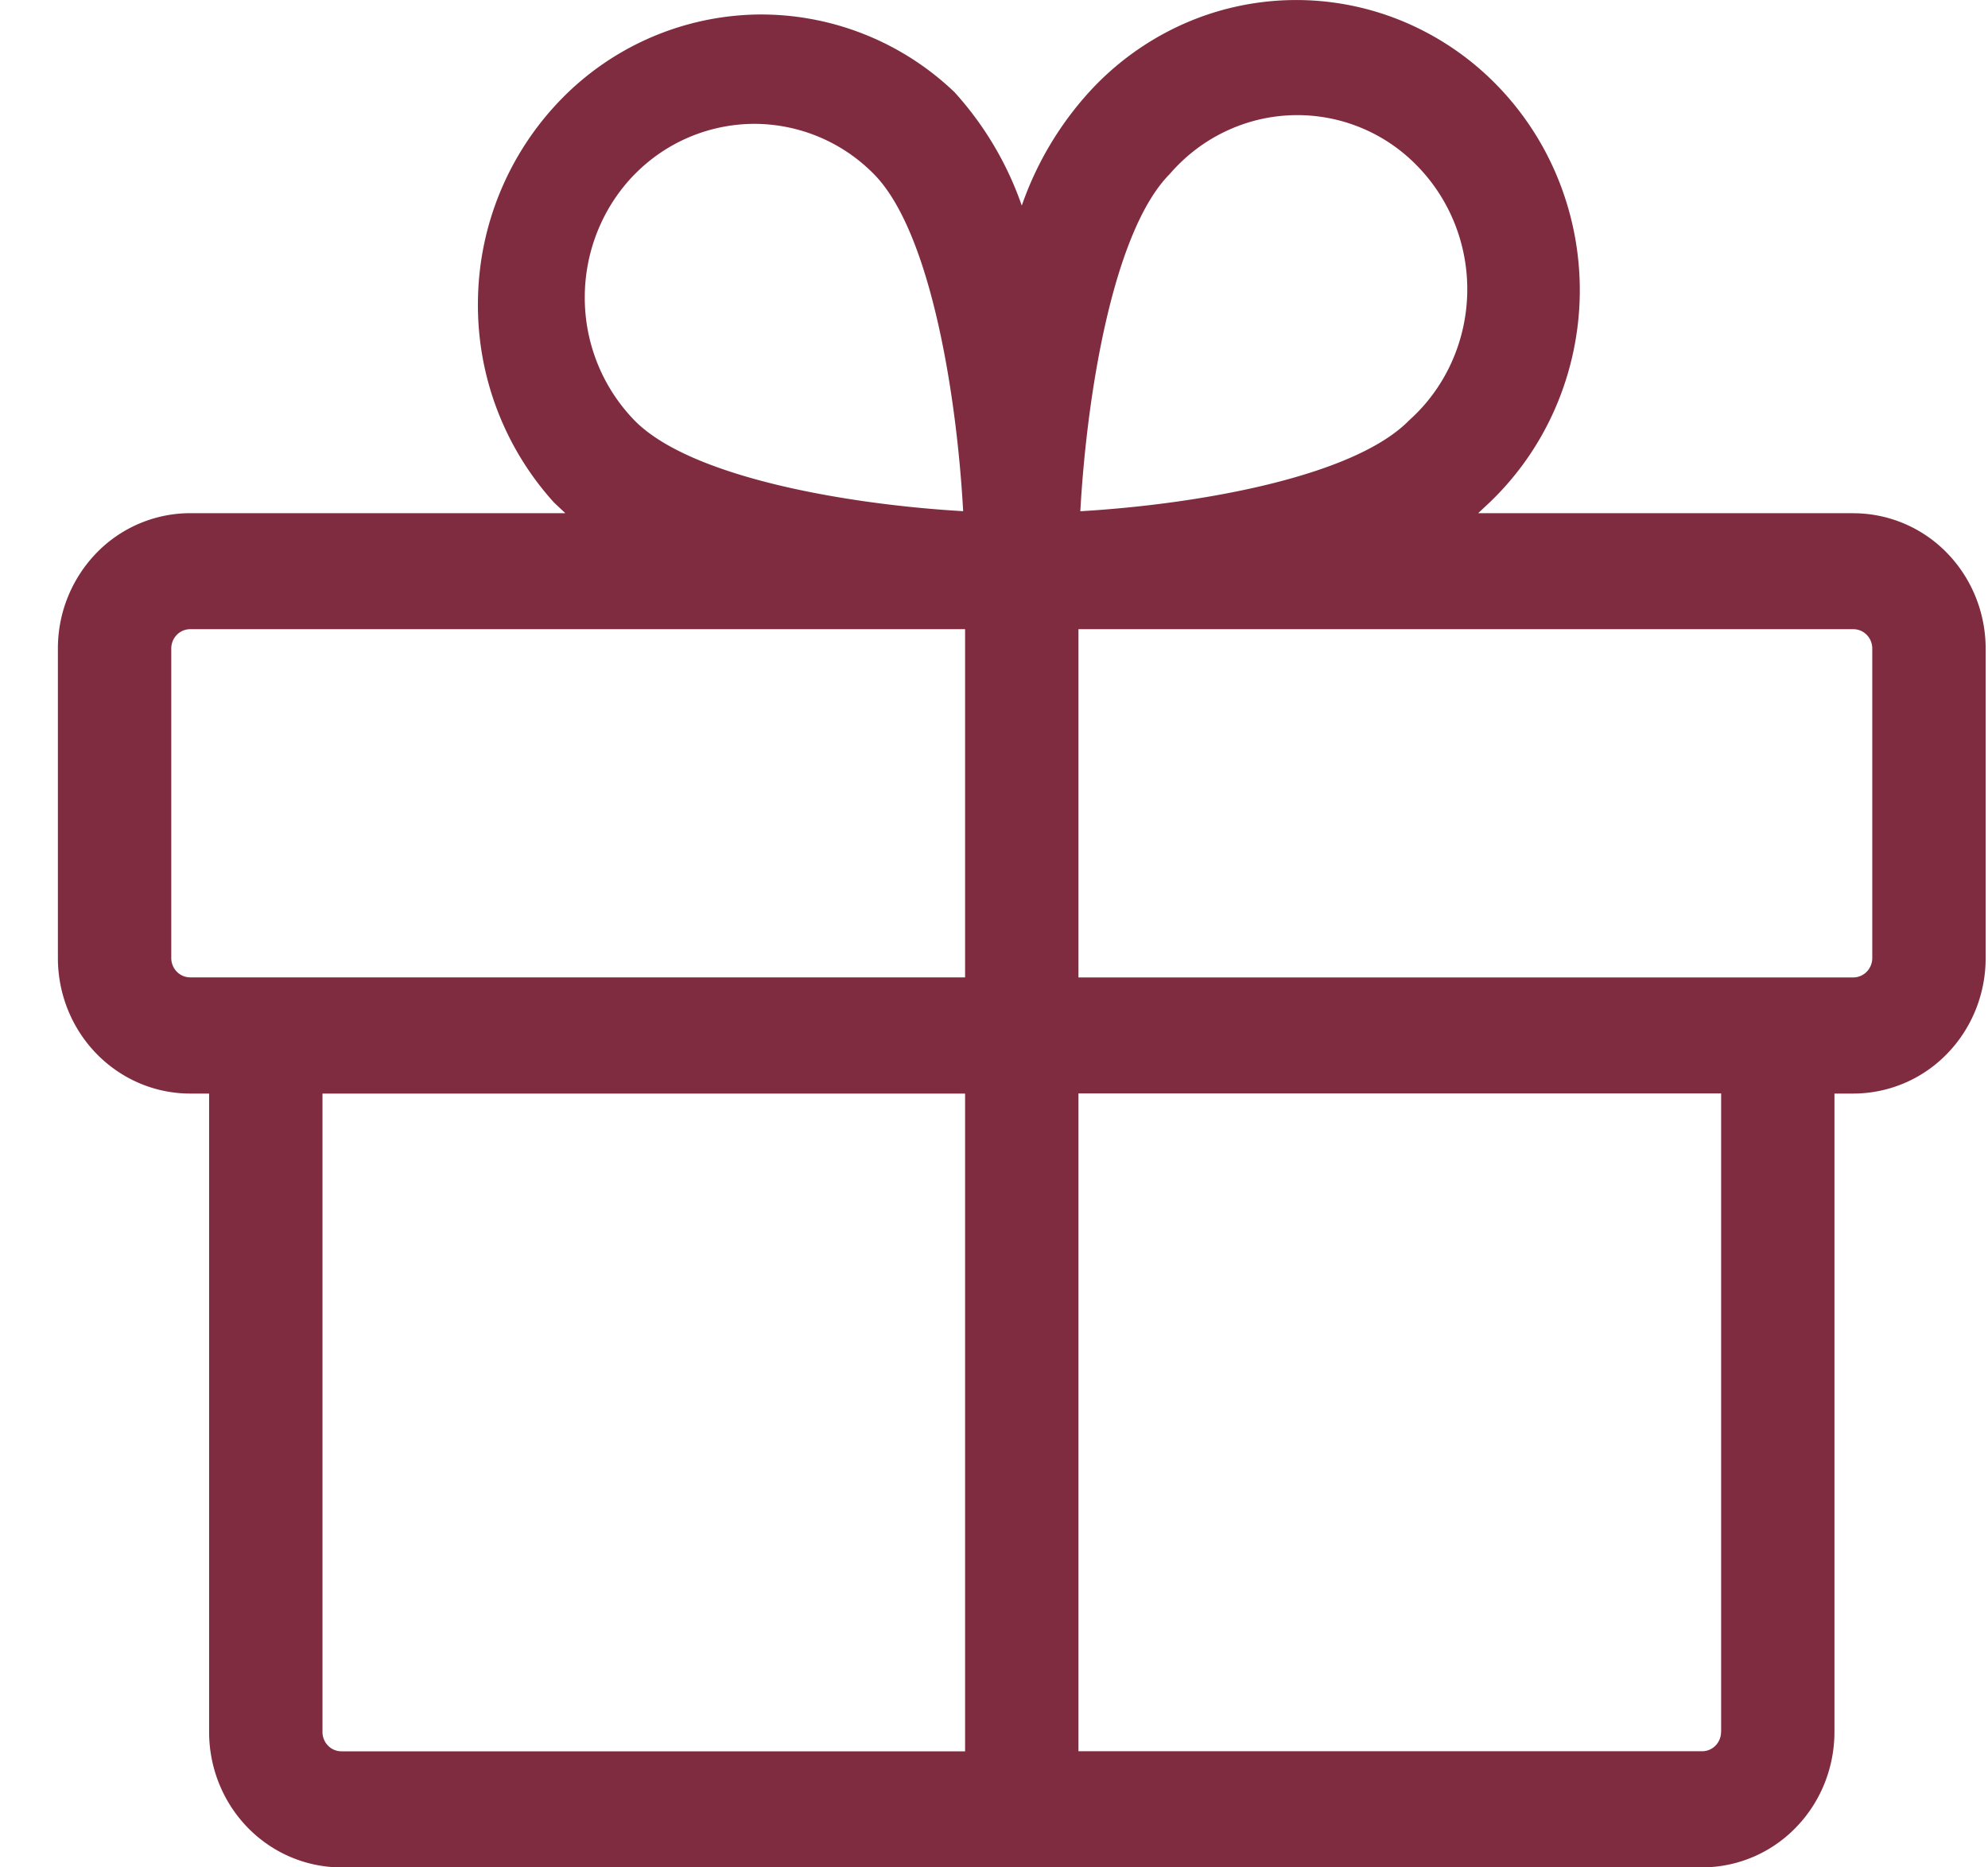 <svg fill="none" xmlns="http://www.w3.org/2000/svg" viewBox="0 0 33 31"><path d="M30.765 8.519h-6.228l.189-.177a4.816 4.816 0 0 0 1.09-1.564 4.915 4.915 0 0 0 .065-3.765 4.827 4.827 0 0 0-1.036-1.602A4.7 4.7 0 0 0 23.28.351a4.61 4.61 0 0 0-3.678.066 4.709 4.709 0 0 0-1.527 1.116 5.468 5.468 0 0 0-1.114 1.88 5.468 5.468 0 0 0-1.114-1.88 4.645 4.645 0 0 0-3.29-1.292 4.653 4.653 0 0 0-3.245 1.41 4.874 4.874 0 0 0-1.378 3.322 4.882 4.882 0 0 0 1.262 3.369l.188.177H3.157a2.17 2.17 0 0 0-1.553.658 2.275 2.275 0 0 0-.643 1.59v5.138c0 .597.231 1.168.643 1.59.412.422.97.659 1.553.659h.314v10.598c0 .596.231 1.168.643 1.59.412.421.97.658 1.553.658h22.588a2.17 2.17 0 0 0 1.553-.659c.412-.421.643-.993.643-1.59V18.154h.314a2.17 2.17 0 0 0 1.553-.658c.412-.422.643-.993.643-1.59v-5.138c0-.596-.231-1.168-.643-1.59a2.17 2.17 0 0 0-1.553-.658Zm-11.357-5.62c.255-.298.566-.54.916-.709a2.77 2.77 0 0 1 3.205.568c.273.28.488.615.63.983a2.952 2.952 0 0 1-.075 2.299c-.165.357-.4.676-.692.937-.925.947-3.53 1.397-5.459 1.51.11-1.976.55-4.641 1.475-5.589Zm-8.878 0a2.79 2.79 0 0 1 1.992-.843 2.79 2.79 0 0 1 1.992.842c.925.948 1.365 3.613 1.474 5.588-1.929-.112-4.533-.562-5.458-1.509a2.926 2.926 0 0 1-.823-2.04c0-.764.296-1.497.823-2.039ZM2.843 15.904v-5.138c0-.085.033-.167.092-.227a.31.31 0 0 1 .222-.094H16.02v5.78H3.157a.31.31 0 0 1-.222-.094.325.325 0 0 1-.092-.227Zm2.51 12.847V18.154H16.02v10.919H5.667a.31.31 0 0 1-.222-.094.325.325 0 0 1-.092-.227Zm23.216 0a.326.326 0 0 1-.092.227.31.31 0 0 1-.222.094H17.902v-10.92H28.57v10.599Zm2.51-12.847a.325.325 0 0 1-.092.227.31.31 0 0 1-.222.095H17.902v-5.781h12.863a.31.31 0 0 1 .222.094c.059.06.092.142.092.227v5.138Z" fill="#802C40"/></svg>